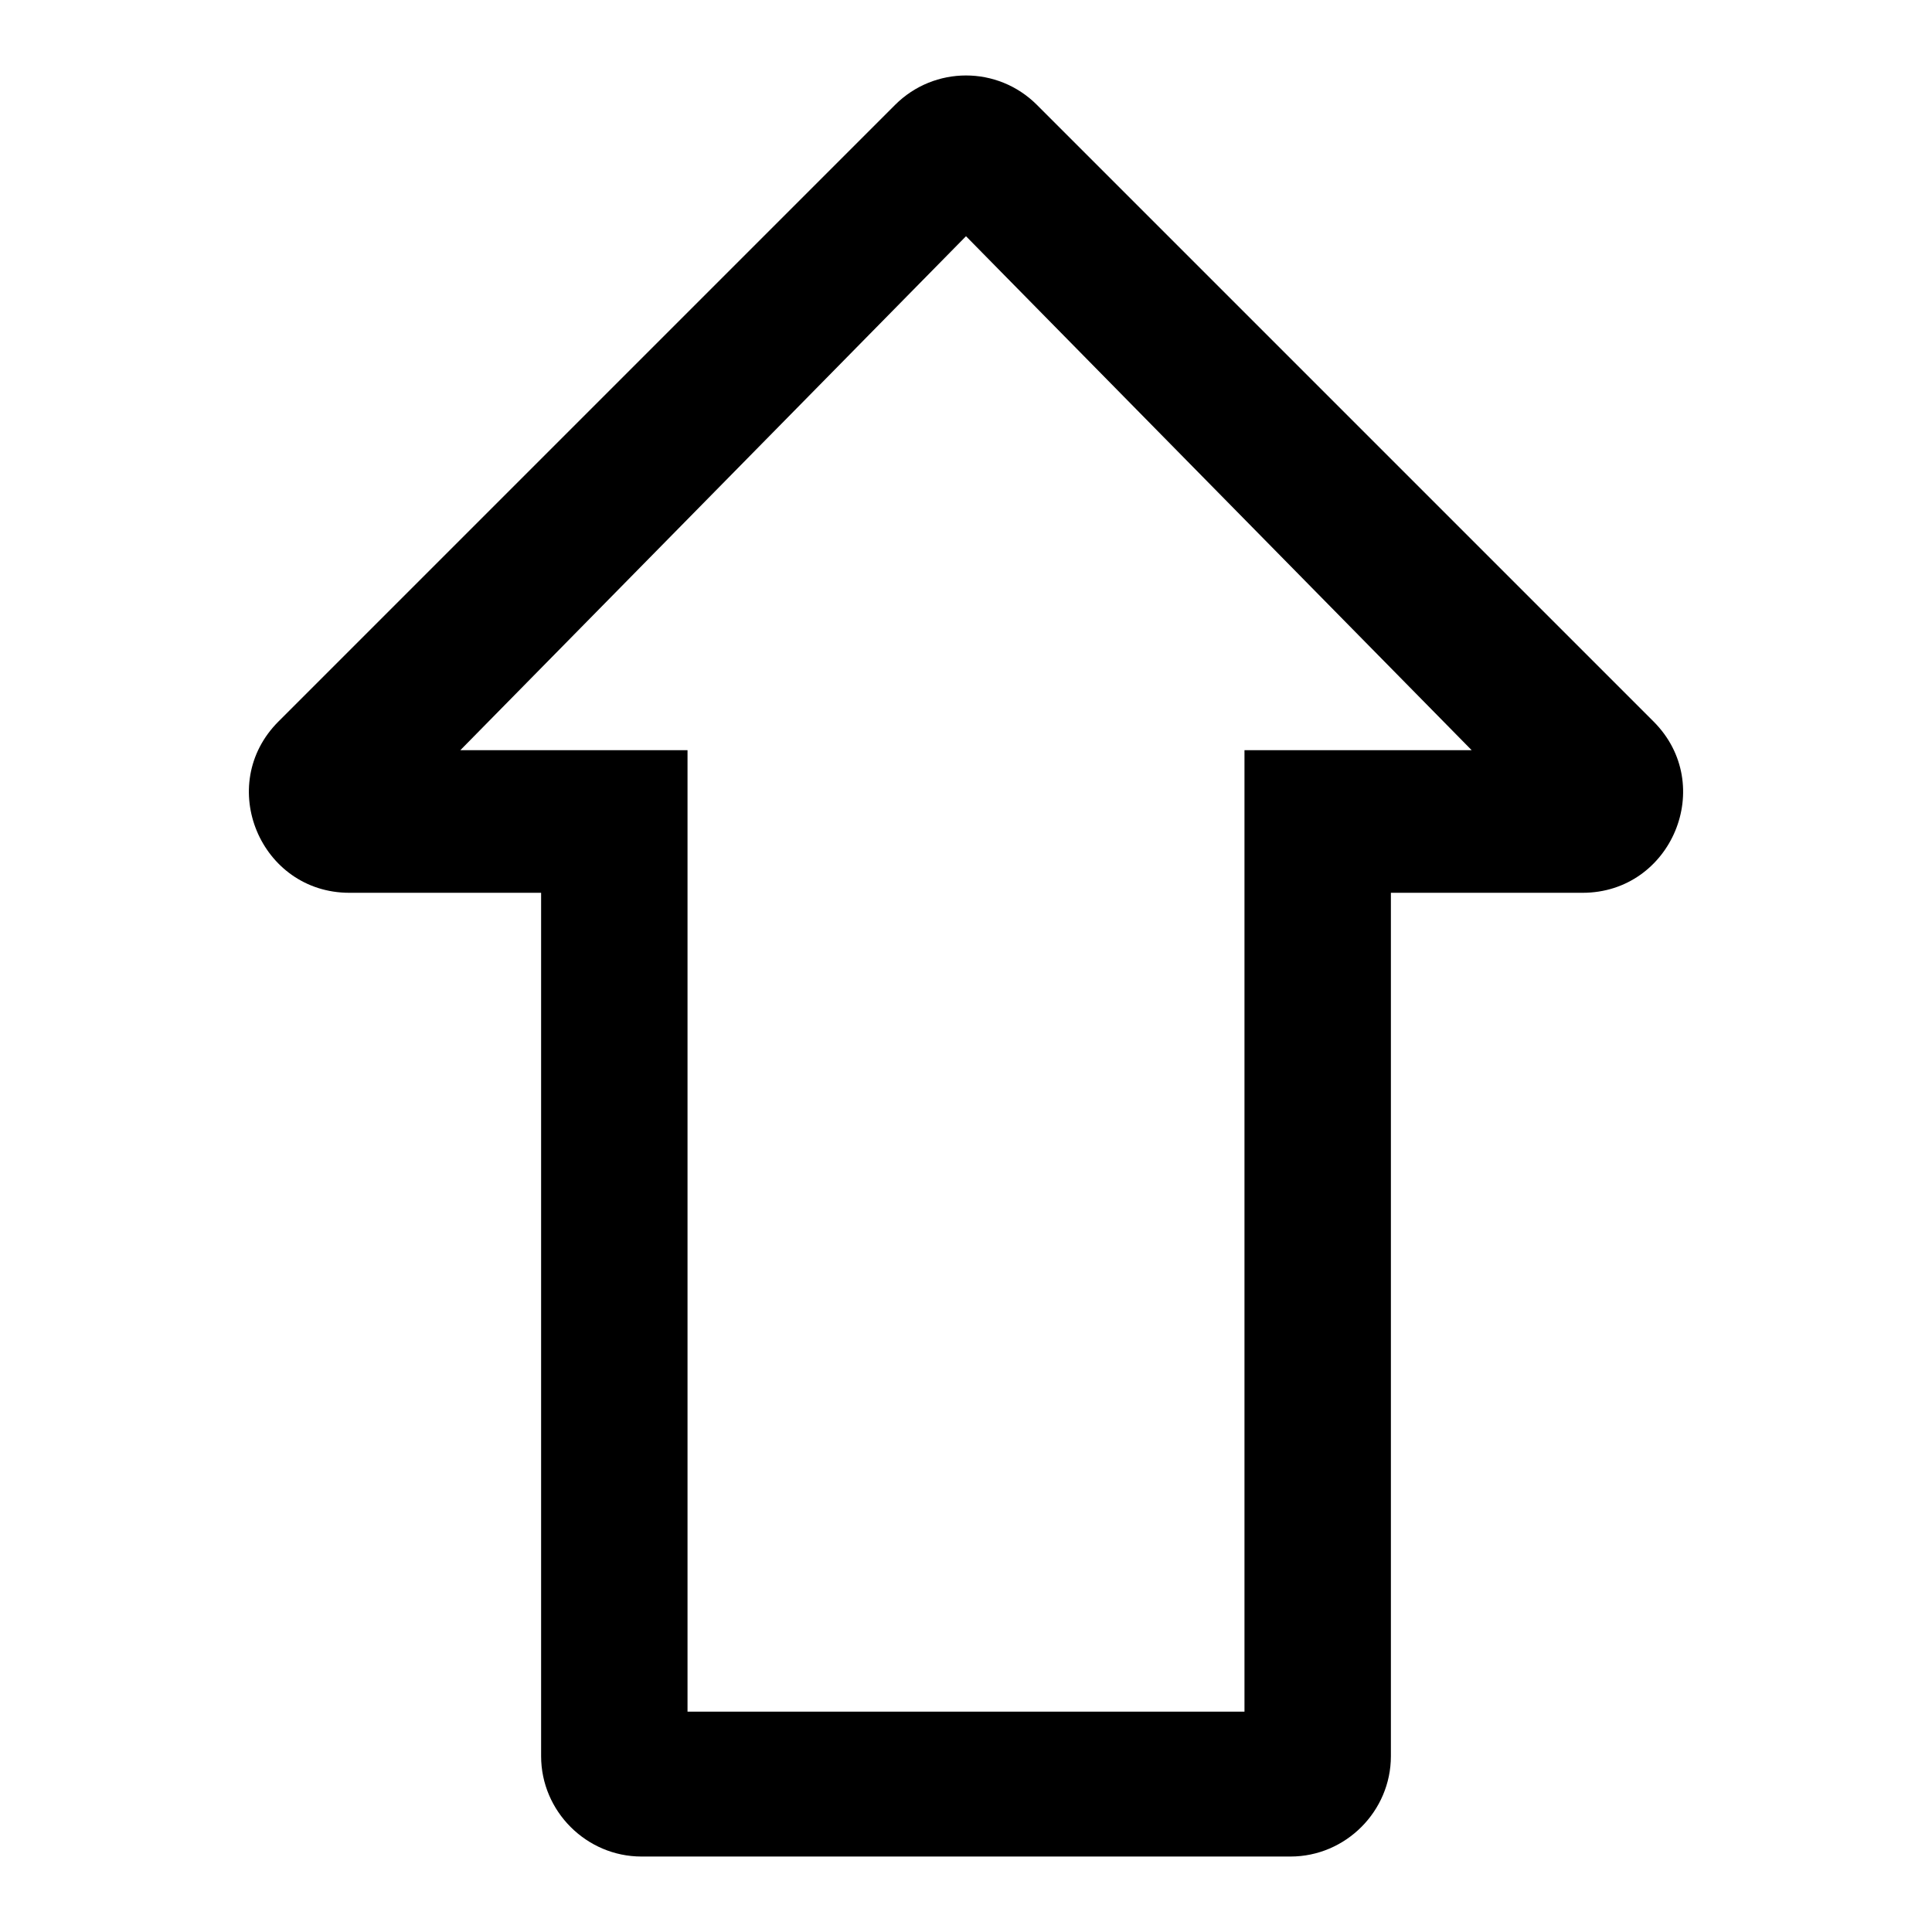 <?xml version="1.0" encoding="utf-8"?>
<!-- Svg Vector Icons : http://www.onlinewebfonts.com/icon -->
<!DOCTYPE svg PUBLIC "-//W3C//DTD SVG 1.1//EN" "http://www.w3.org/Graphics/SVG/1.1/DTD/svg11.dtd">
<svg version="1.1" xmlns="http://www.w3.org/2000/svg" xmlns:xlink="http://www.w3.org/1999/xlink" x="0px" y="0px" viewBox="0 0 256 256" enable-background="new 0 0 256 256" xml:space="preserve">
<g> <path fill="#000000" d="M219.1,95.6l-81.7-81.7c-5.2-5.2-13.6-5.2-18.8,0L36.9,95.6c-8.4,8.4-2.4,22.7,9.4,22.7h25.4v114.4 c0,7.3,6,13.3,13.3,13.3H171c7.3,0,13.3-6,13.3-13.3V118.3h25.4C221.5,118.3,227.5,104,219.1,95.6L219.1,95.6z M164.9,99.4v127.4 H91.1V99.4H61l67-68.1l67,68.1H164.9L164.9,99.4z"/></g>
</svg>